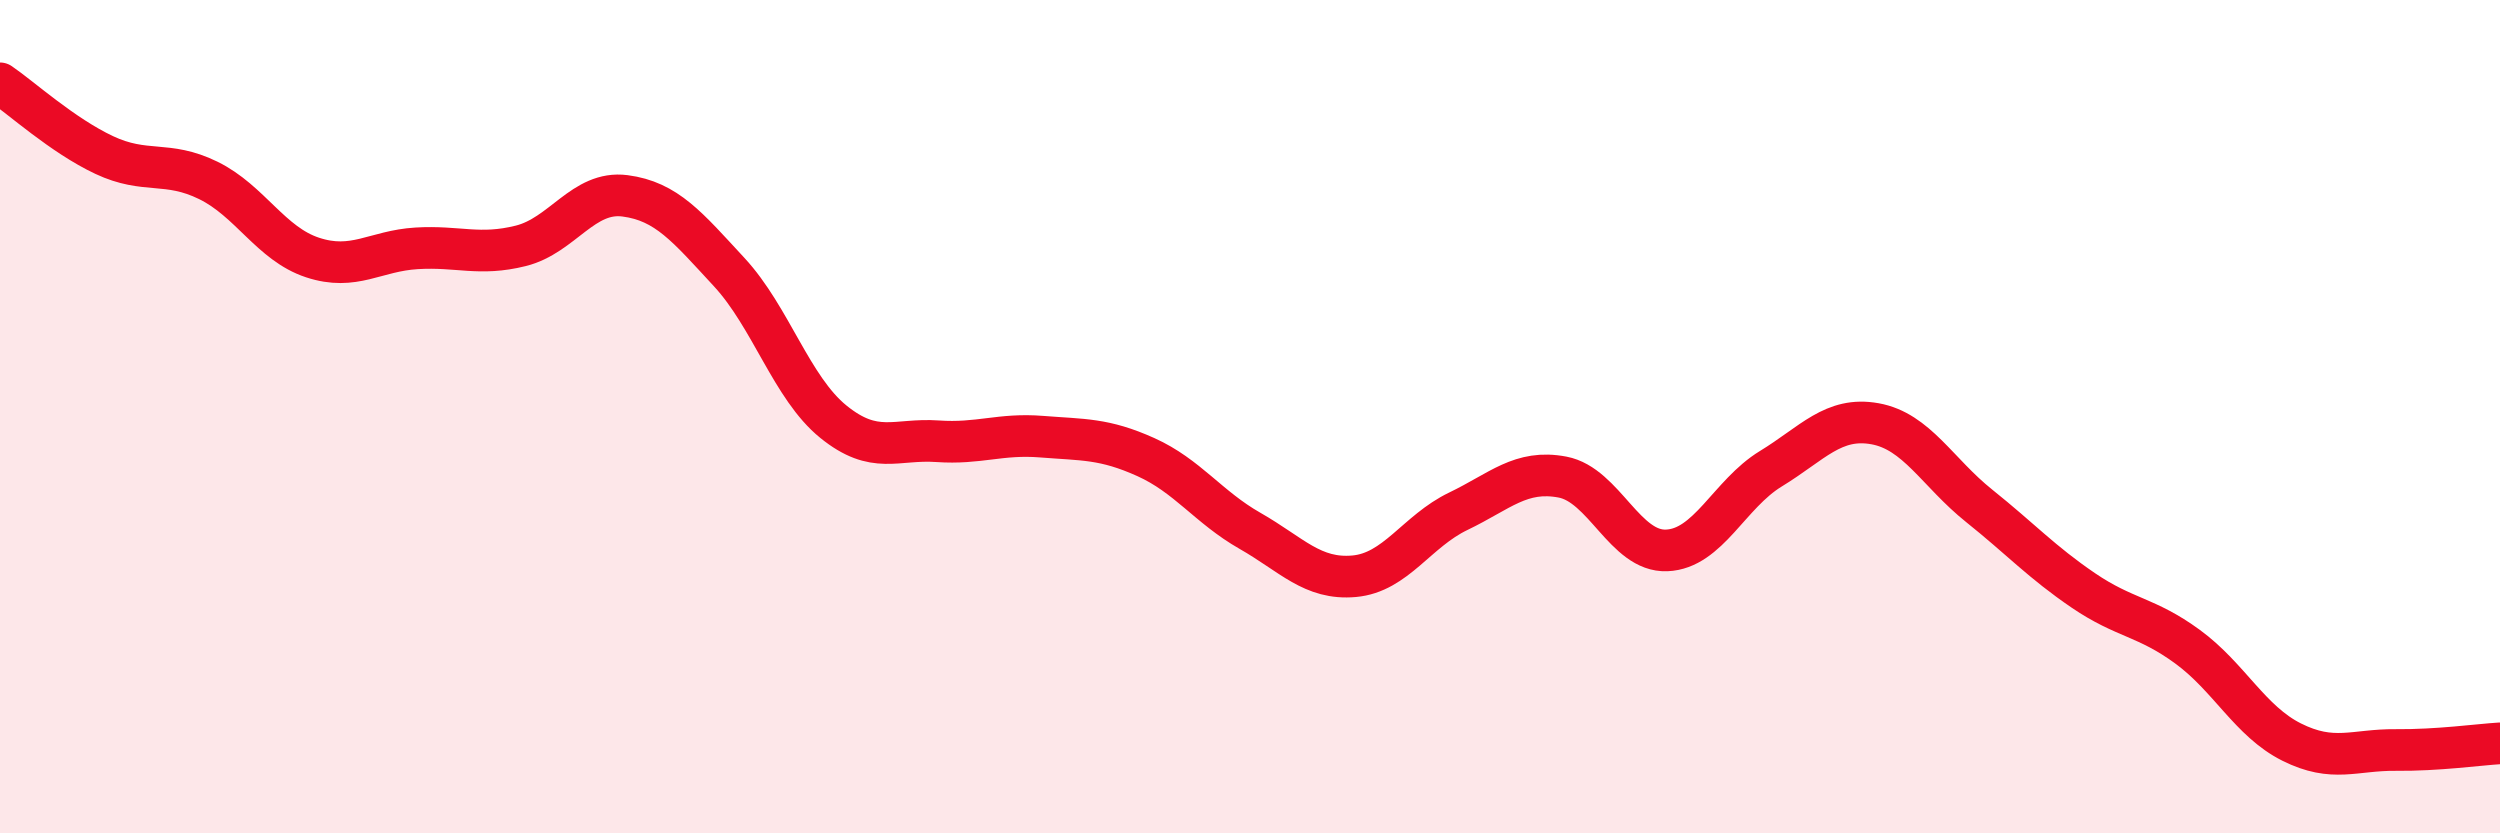 
    <svg width="60" height="20" viewBox="0 0 60 20" xmlns="http://www.w3.org/2000/svg">
      <path
        d="M 0,2 C 0.5,2.34 1.5,3.25 2.5,3.72 C 3.5,4.19 4,3.84 5,4.33 C 6,4.82 6.5,5.85 7.5,6.18 C 8.5,6.51 9,6.02 10,5.96 C 11,5.9 11.5,6.15 12.5,5.9 C 13.5,5.65 14,4.57 15,4.7 C 16,4.83 16.5,5.45 17.5,6.53 C 18.5,7.61 19,9.31 20,10.12 C 21,10.93 21.5,10.52 22.5,10.59 C 23.5,10.66 24,10.4 25,10.48 C 26,10.56 26.5,10.52 27.5,10.97 C 28.5,11.42 29,12.17 30,12.74 C 31,13.31 31.5,13.92 32.5,13.83 C 33.5,13.74 34,12.75 35,12.27 C 36,11.79 36.5,11.26 37.5,11.45 C 38.5,11.64 39,13.25 40,13.21 C 41,13.17 41.5,11.86 42.5,11.25 C 43.5,10.64 44,9.99 45,10.17 C 46,10.35 46.5,11.34 47.5,12.14 C 48.5,12.94 49,13.49 50,14.17 C 51,14.85 51.5,14.79 52.5,15.52 C 53.5,16.25 54,17.31 55,17.81 C 56,18.31 56.5,17.99 57.5,18 C 58.5,18.01 59.5,17.87 60,17.84L60 20L0 20Z"
        fill="#EB0A25"
        opacity="0.1"
        stroke-linecap="round"
        stroke-linejoin="round"
      />
      <path
        d="M 0,2 C 0.5,2.34 1.5,3.25 2.5,3.72 C 3.5,4.19 4,3.84 5,4.33 C 6,4.82 6.5,5.85 7.5,6.18 C 8.5,6.51 9,6.02 10,5.96 C 11,5.9 11.5,6.15 12.5,5.9 C 13.5,5.65 14,4.57 15,4.7 C 16,4.83 16.5,5.45 17.5,6.53 C 18.5,7.61 19,9.31 20,10.12 C 21,10.93 21.5,10.52 22.5,10.59 C 23.5,10.66 24,10.4 25,10.48 C 26,10.56 26.5,10.52 27.5,10.97 C 28.5,11.42 29,12.17 30,12.74 C 31,13.31 31.5,13.92 32.5,13.83 C 33.5,13.74 34,12.75 35,12.27 C 36,11.79 36.5,11.26 37.5,11.45 C 38.5,11.64 39,13.25 40,13.21 C 41,13.17 41.5,11.86 42.5,11.25 C 43.5,10.64 44,9.99 45,10.17 C 46,10.35 46.5,11.34 47.5,12.14 C 48.5,12.94 49,13.49 50,14.17 C 51,14.85 51.5,14.79 52.5,15.52 C 53.5,16.25 54,17.31 55,17.81 C 56,18.31 56.5,17.99 57.5,18 C 58.5,18.01 59.5,17.87 60,17.84"
        stroke="#EB0A25"
        stroke-width="1"
        fill="none"
        stroke-linecap="round"
        stroke-linejoin="round"
      />
    </svg>
  
